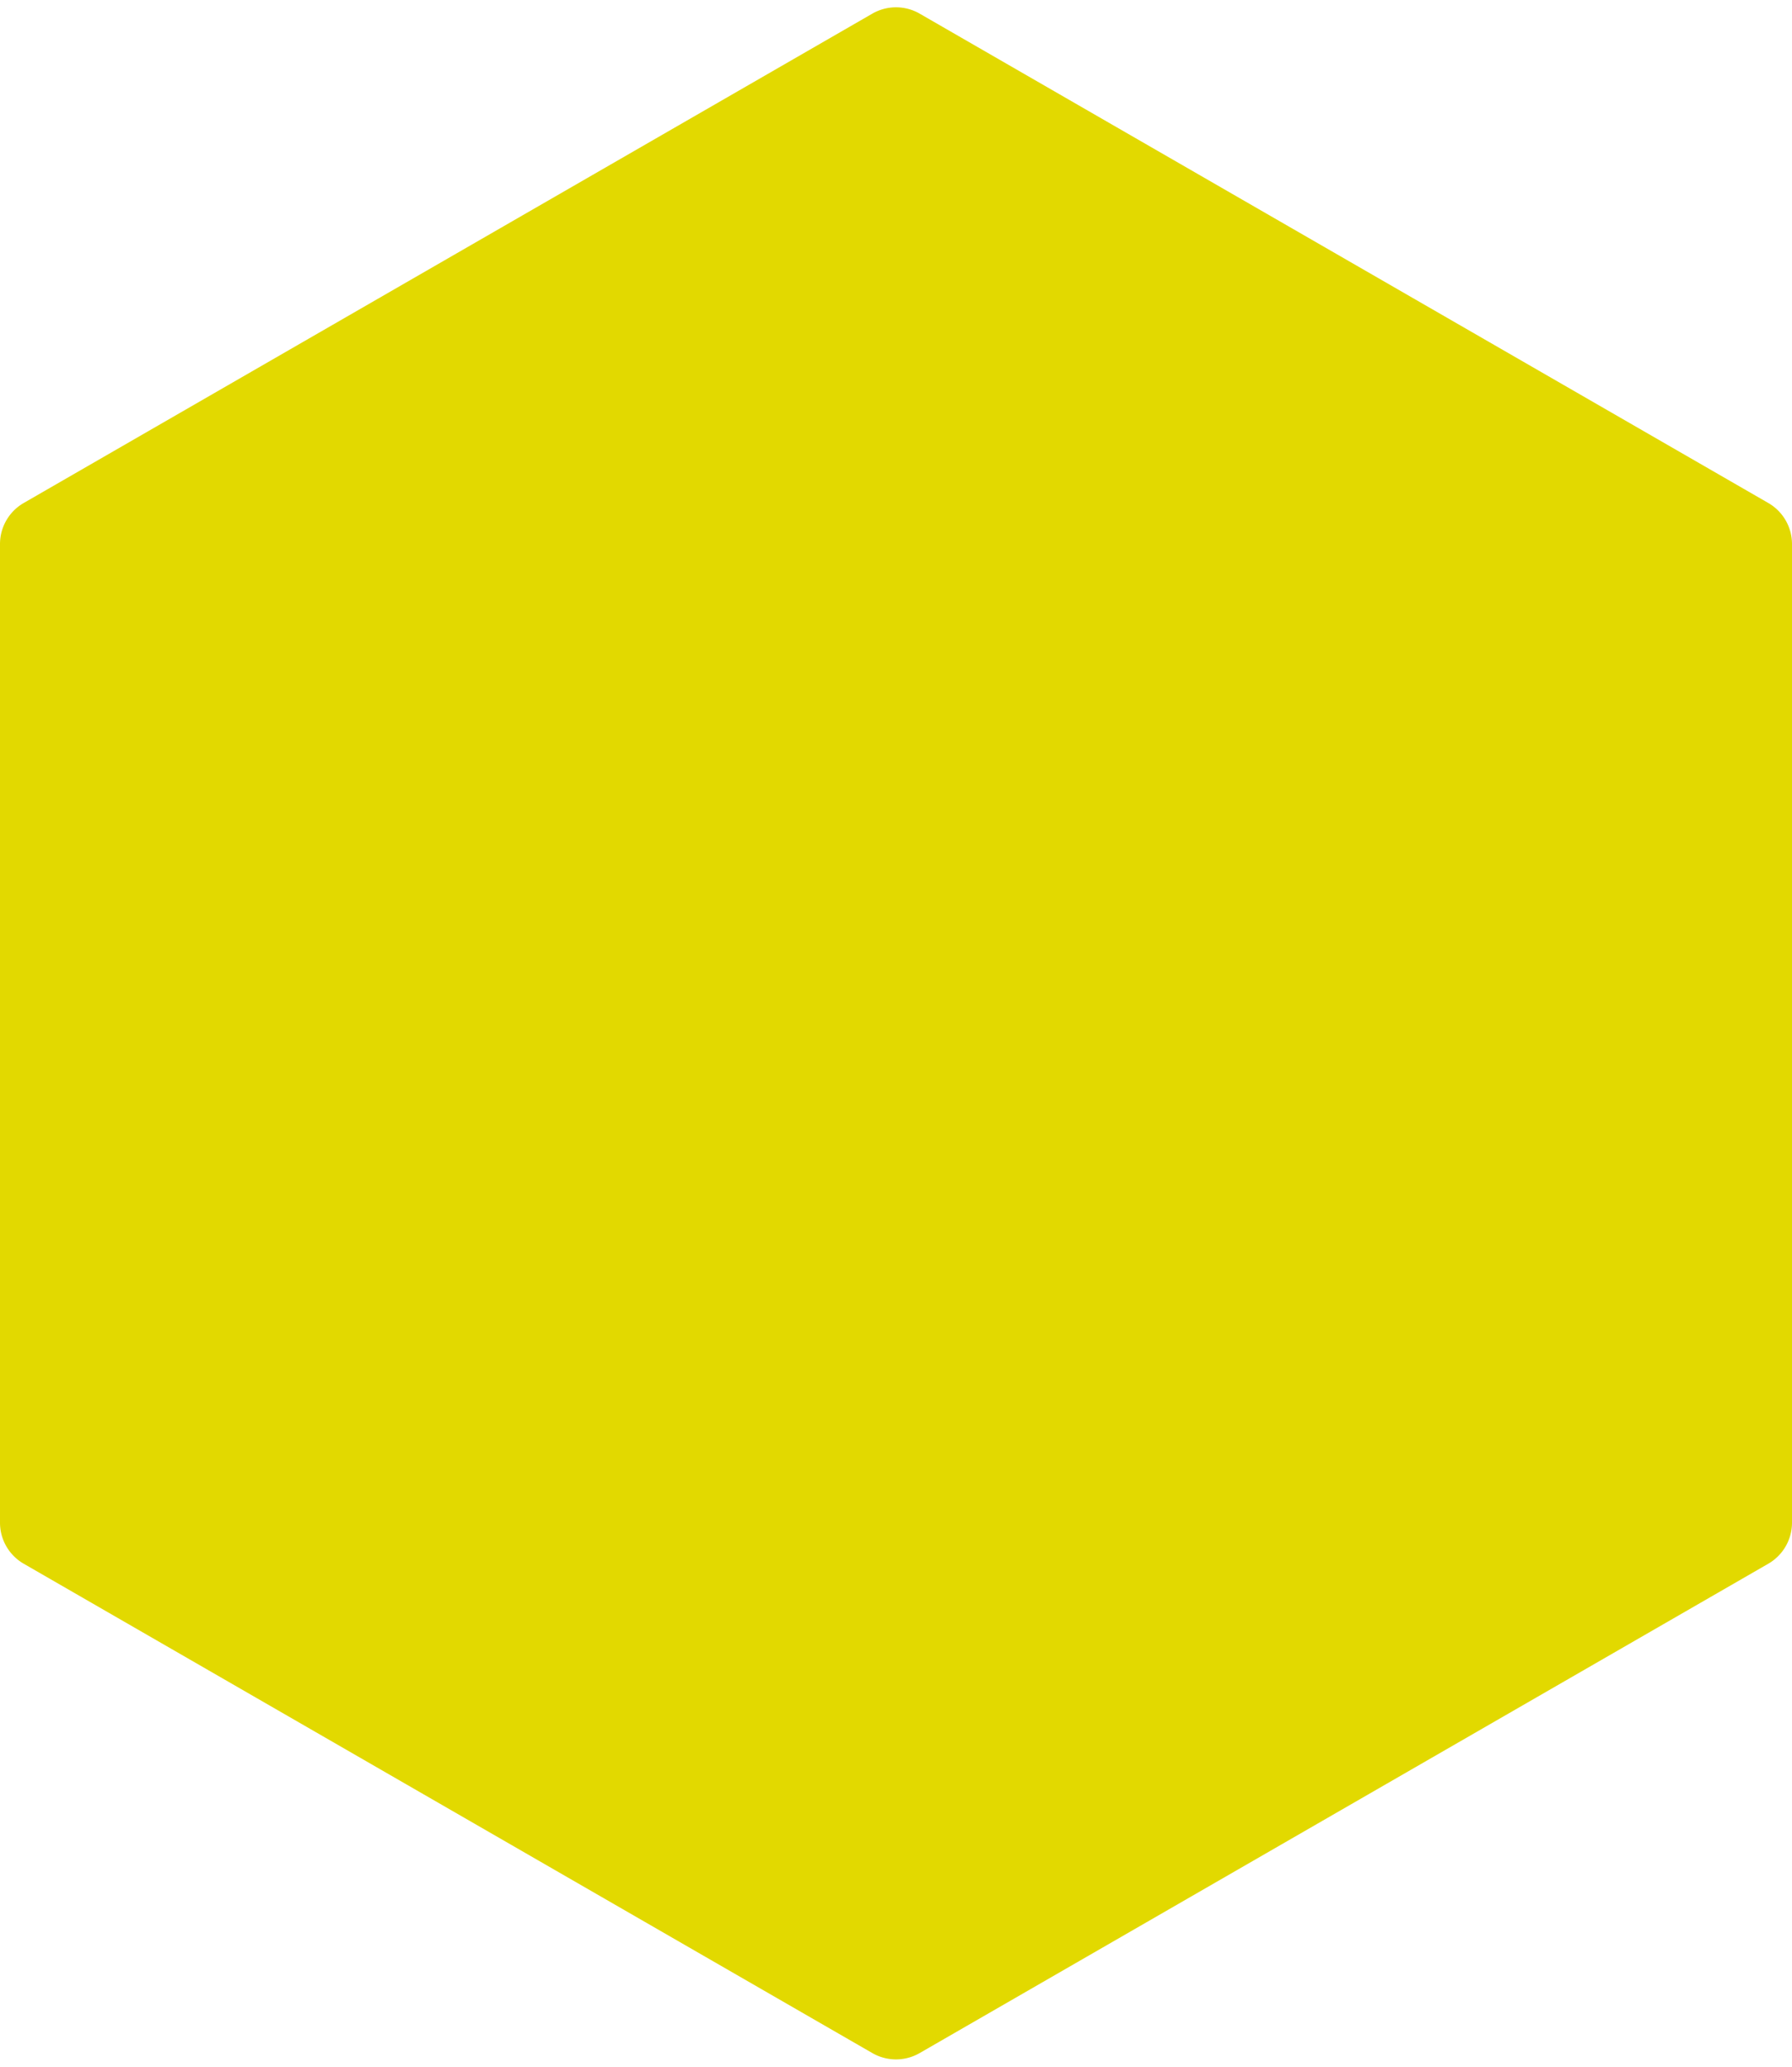 <svg xmlns="http://www.w3.org/2000/svg" width="189" height="218" viewBox="0 0 189 218">
  <path id="多角形_10" data-name="多角形 10" d="M160.612,0a5,5,0,0,1,4.331,2.5L216.559,92a5,5,0,0,1,0,5l-51.616,89.5a5,5,0,0,1-4.331,2.5H57.388a5,5,0,0,1-4.331-2.5L1.441,97a5,5,0,0,1,0-5L53.057,2.5A5,5,0,0,1,57.388,0Z" transform="translate(189) rotate(90)" fill="#e2d900" style="mix-blend-mode: multiply;isolation: isolate"/>
</svg>
